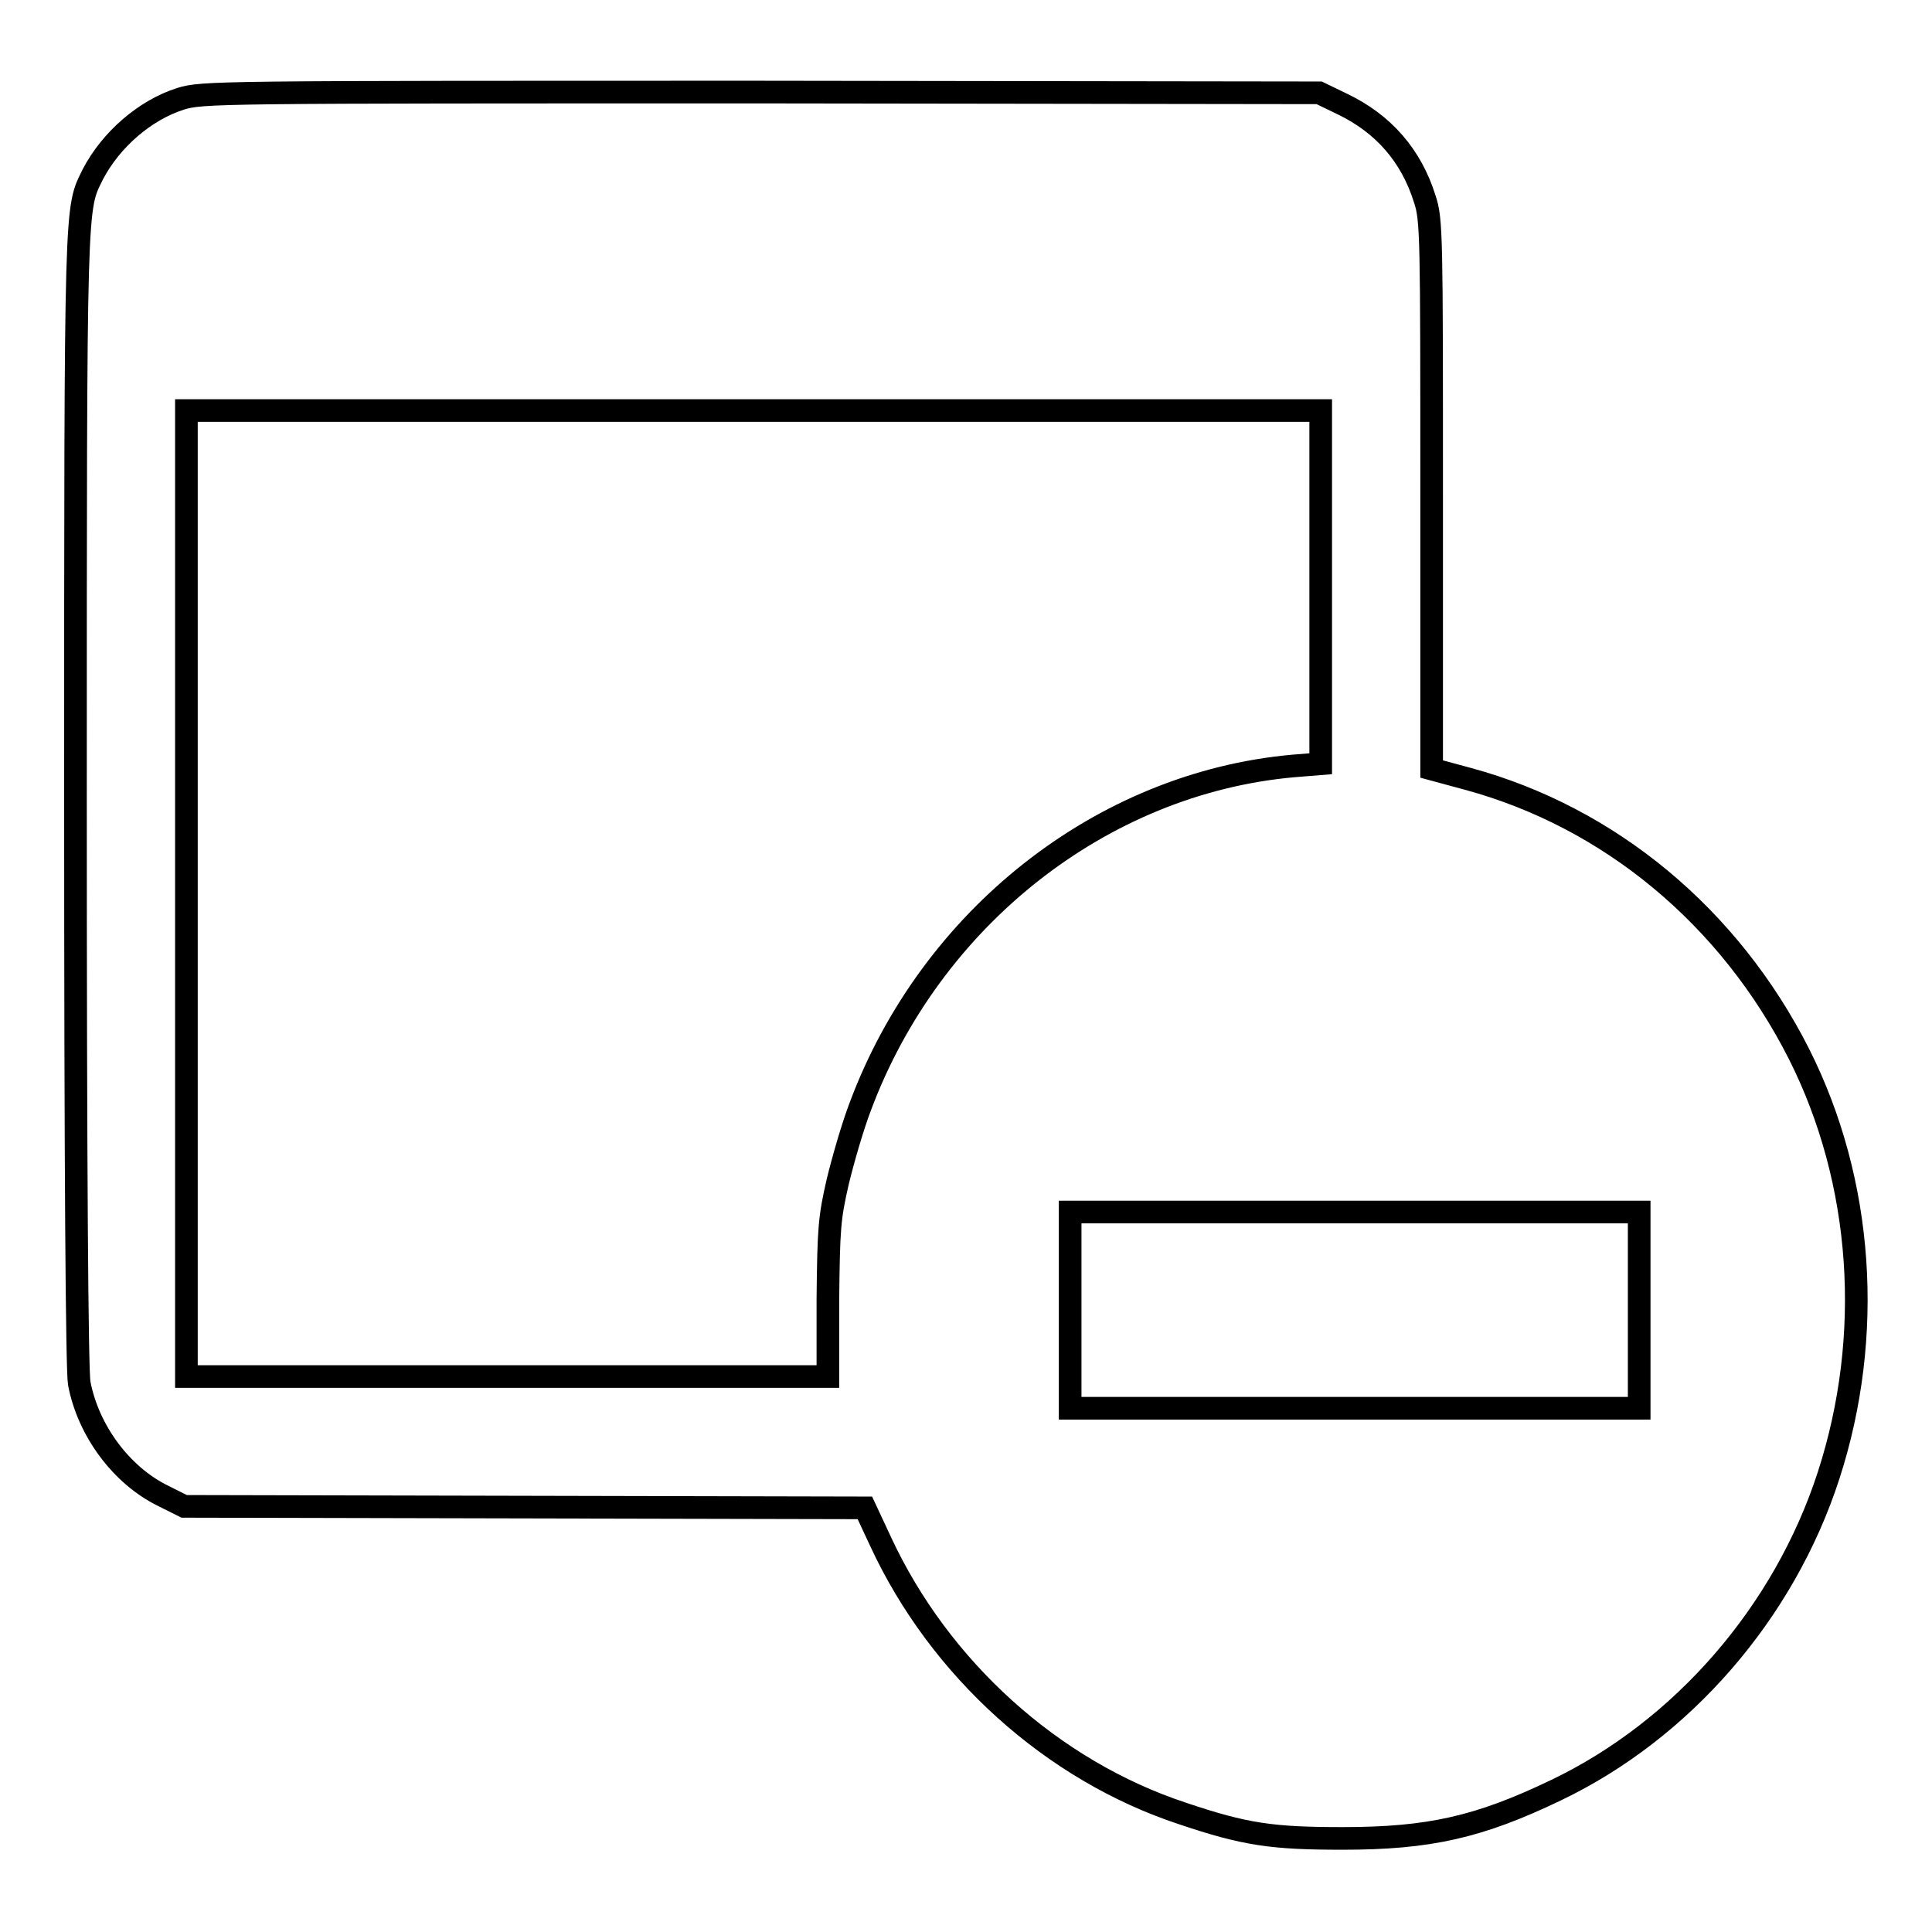 <?xml version="1.0" encoding="utf-8"?>
<!-- Svg Vector Icons : http://www.onlinewebfonts.com/icon -->
<!DOCTYPE svg PUBLIC "-//W3C//DTD SVG 1.1//EN" "http://www.w3.org/Graphics/SVG/1.1/DTD/svg11.dtd">
<svg version="1.1" xmlns="http://www.w3.org/2000/svg" xmlns:xlink="http://www.w3.org/1999/xlink" x="0px" y="0px" viewBox="0 0 256 256" enable-background="new 0 0 256 256" xml:space="preserve">
<g><g><g><path stroke-width="3" fill-opacity="0" stroke="#000000"  d="M23.9,13.1c-4.7,1.5-9.2,5.4-11.6,10C10,27.8,10,25.5,10,105.8c0,49,0.2,75.9,0.5,77.5c1.2,6.3,5.6,12.2,11.1,14.9l2.8,1.4l45.1,0.1l45.1,0.1l2.1,4.5c7.8,16.8,22.7,30.3,40,36c8.3,2.8,11.9,3.3,21.2,3.3c11.5,0,18.1-1.5,28.3-6.4c16.7-8,30.2-23.5,36.1-41.7c6-18.5,4.6-38.9-3.9-55.8c-9.2-18.2-25.1-31.4-43.9-36.5l-4.8-1.3V65.7c0-34.4,0-36.6-0.9-39.3c-1.8-5.8-5.5-10-10.9-12.6l-3.1-1.5l-74-0.1C28.5,12.2,26.8,12.2,23.9,13.1z M175,77.8v23.4l-3.7,0.3c-25.4,2.3-48,20.2-57.3,45.1c-1,2.6-2.3,7.1-3,10c-1.1,4.8-1.2,6.1-1.3,15.5v10.3H67.3H24.7v-64v-64h75.2H175V77.8z M217.2,173.6v13h-37.7h-37.7v-13v-13h37.7h37.7V173.6z"/></g></g></g>
</svg>